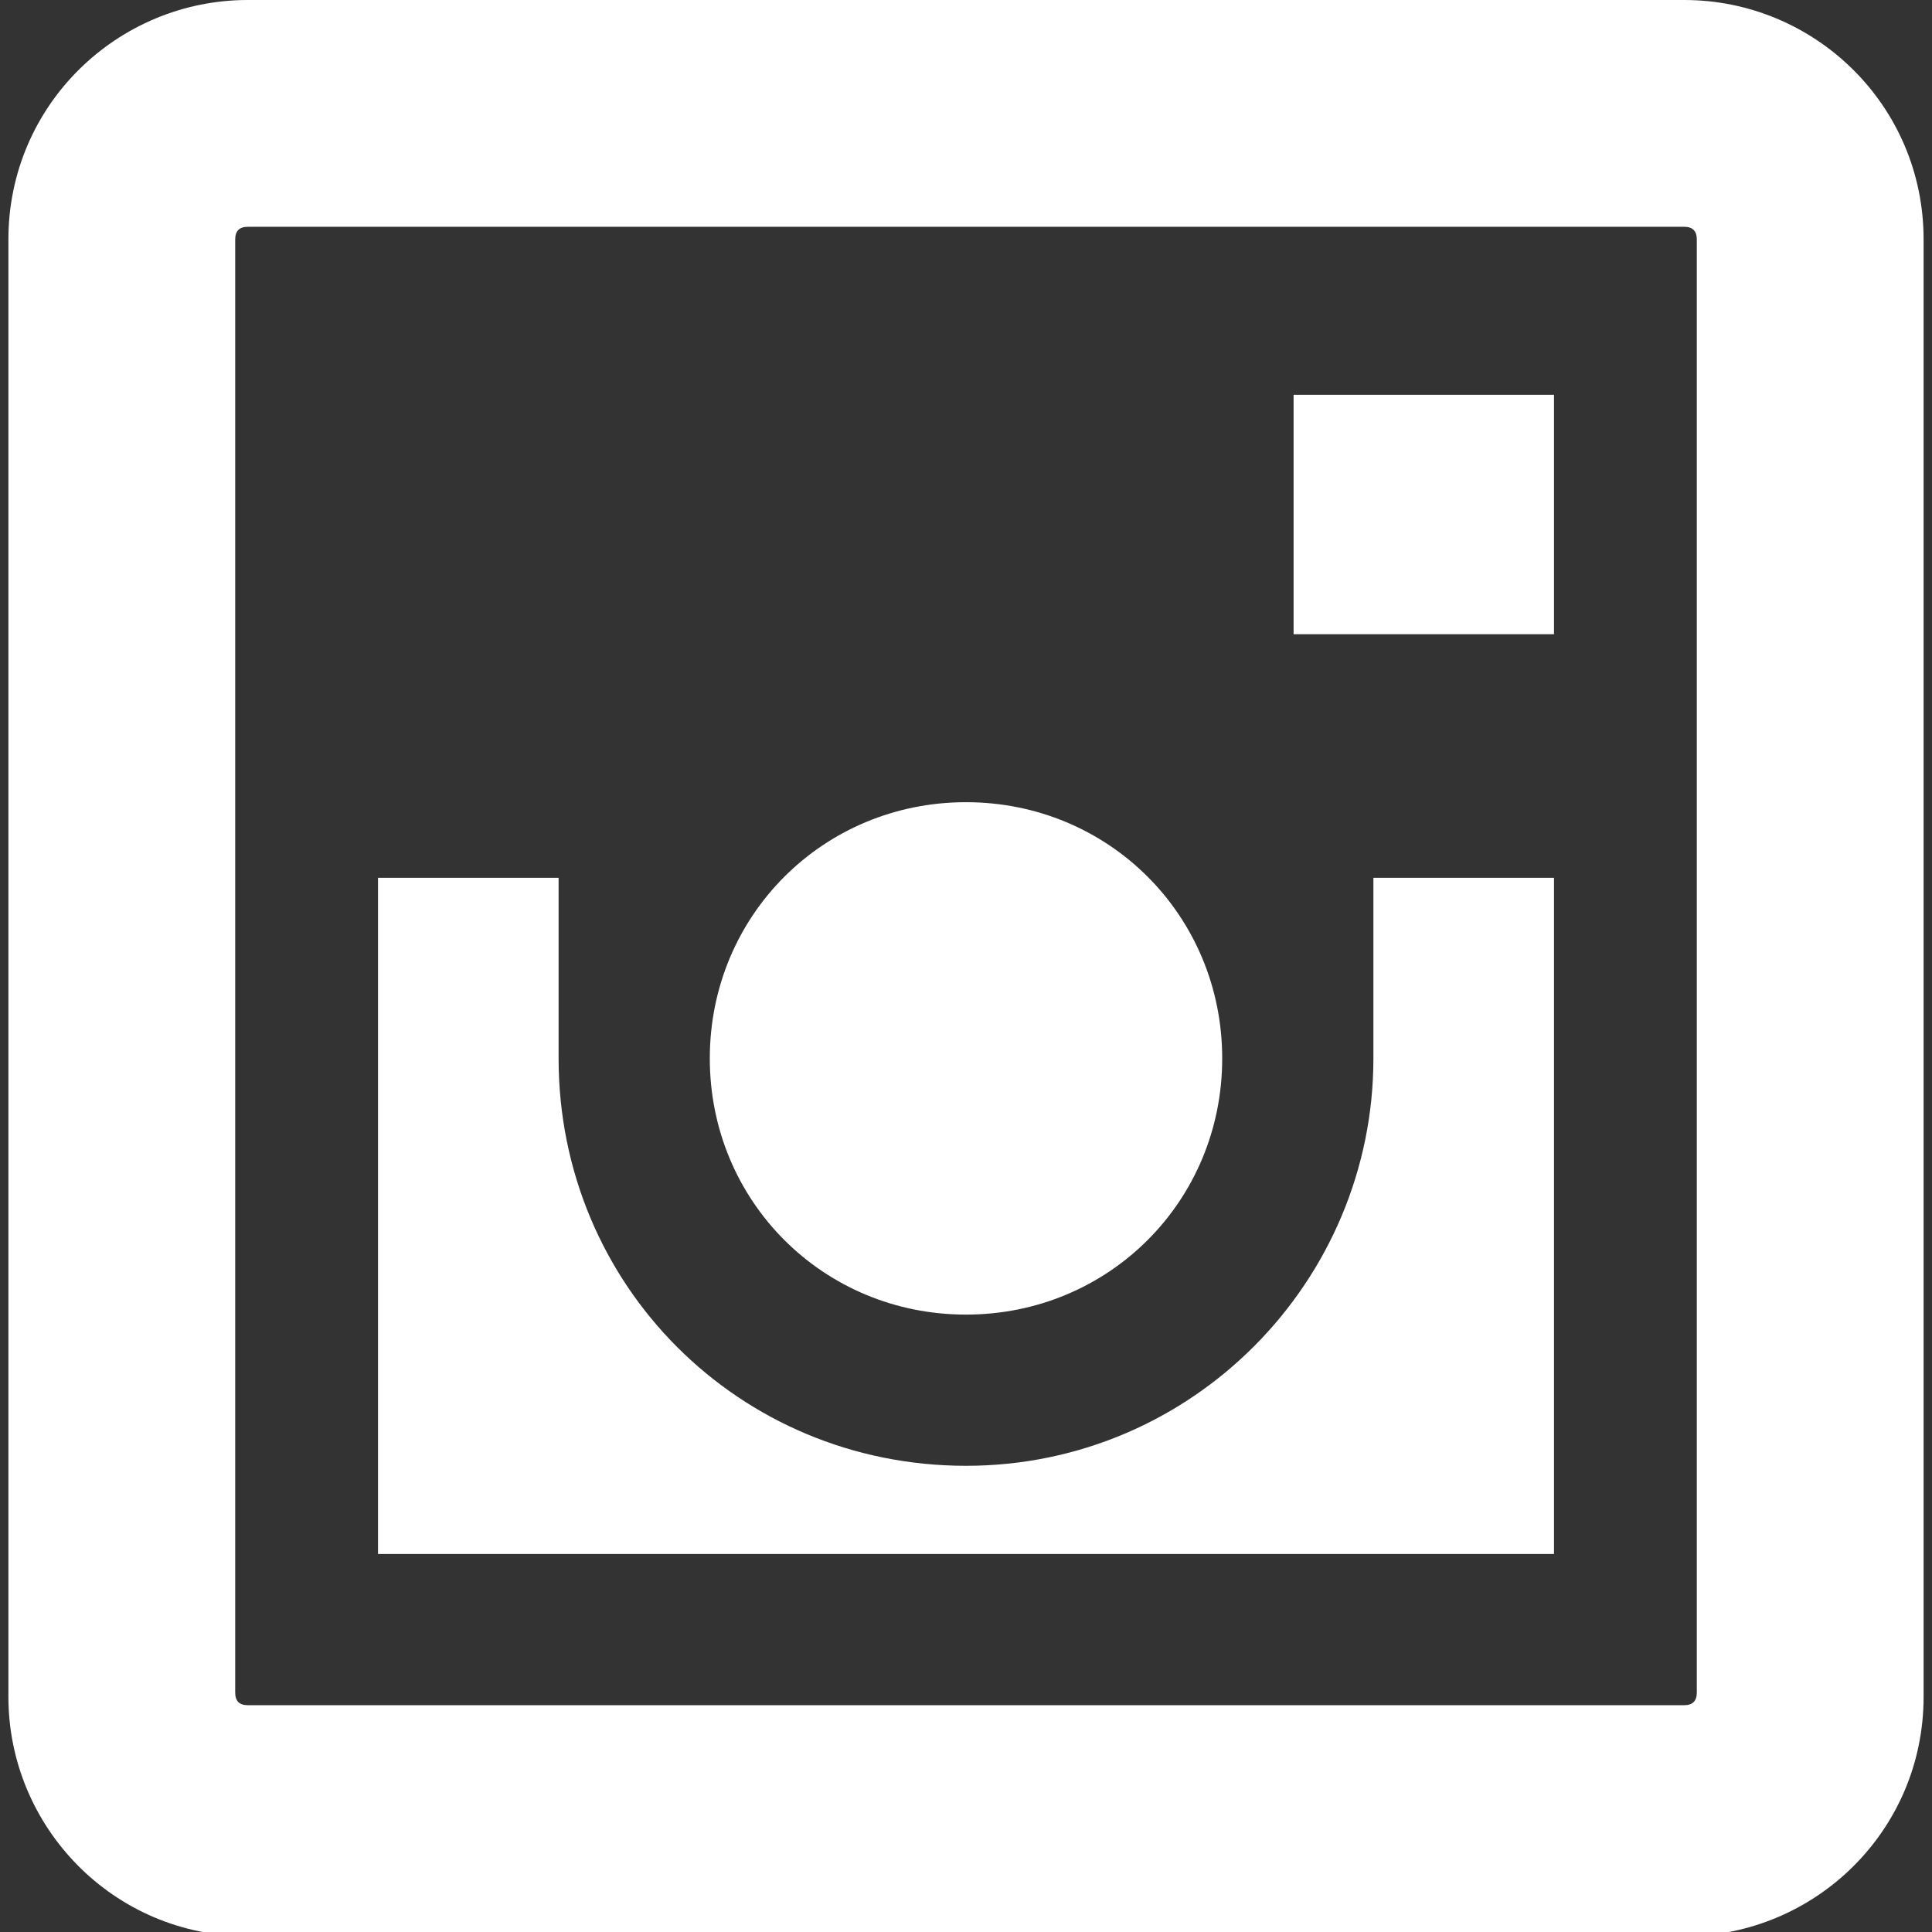 <?xml version="1.0" encoding="utf-8"?>
<!-- Generator: Adobe Illustrator 21.0.0, SVG Export Plug-In . SVG Version: 6.00 Build 0)  -->
<svg version="1.1" id="Instagram_1_" xmlns="http://www.w3.org/2000/svg" xmlns:xlink="http://www.w3.org/1999/xlink" x="0px"
	 y="0px" viewBox="0 0 46 46" style="enable-background:new 0 0 46 46;" xml:space="preserve">
<rect x="0" y="0" width="46" height="46" fill="#333333" stroke="none"/>
<style type="text/css">
	.st0{fill:#FFFFFF;}
</style>
<g id="Instagram">
	<g>
		<path class="st0" d="M40.1,0H5.9C2.8,0,0.2,2.5,0.2,5.7v34.7c0,3.1,2.5,5.7,5.7,5.7h34.2c3.1,0,5.7-2.5,5.7-5.7V5.7
			C45.8,2.5,43.2,0,40.1,0z M40.4,40.3c0,0.2-0.1,0.3-0.3,0.3H5.9c-0.2,0-0.3-0.1-0.3-0.3V5.7c0-0.2,0.1-0.3,0.3-0.3h34.2
			c0.2,0,0.3,0.1,0.3,0.3V40.3z M30.8,15.1H37V9.4h-6.2V15.1z M23,31.3c3.4,0,6.1-2.7,6.1-6.1c0-3.4-2.7-6.1-6.1-6.1
			s-6.1,2.7-6.1,6.1C16.9,28.6,19.6,31.3,23,31.3z M32.7,25.2c0,5.3-4.3,9.7-9.7,9.7s-9.7-4.3-9.7-9.7l0-4.3H9V37h28V20.9h-4.3
			L32.7,25.2z"/>
	</g>
</g>
</svg>
